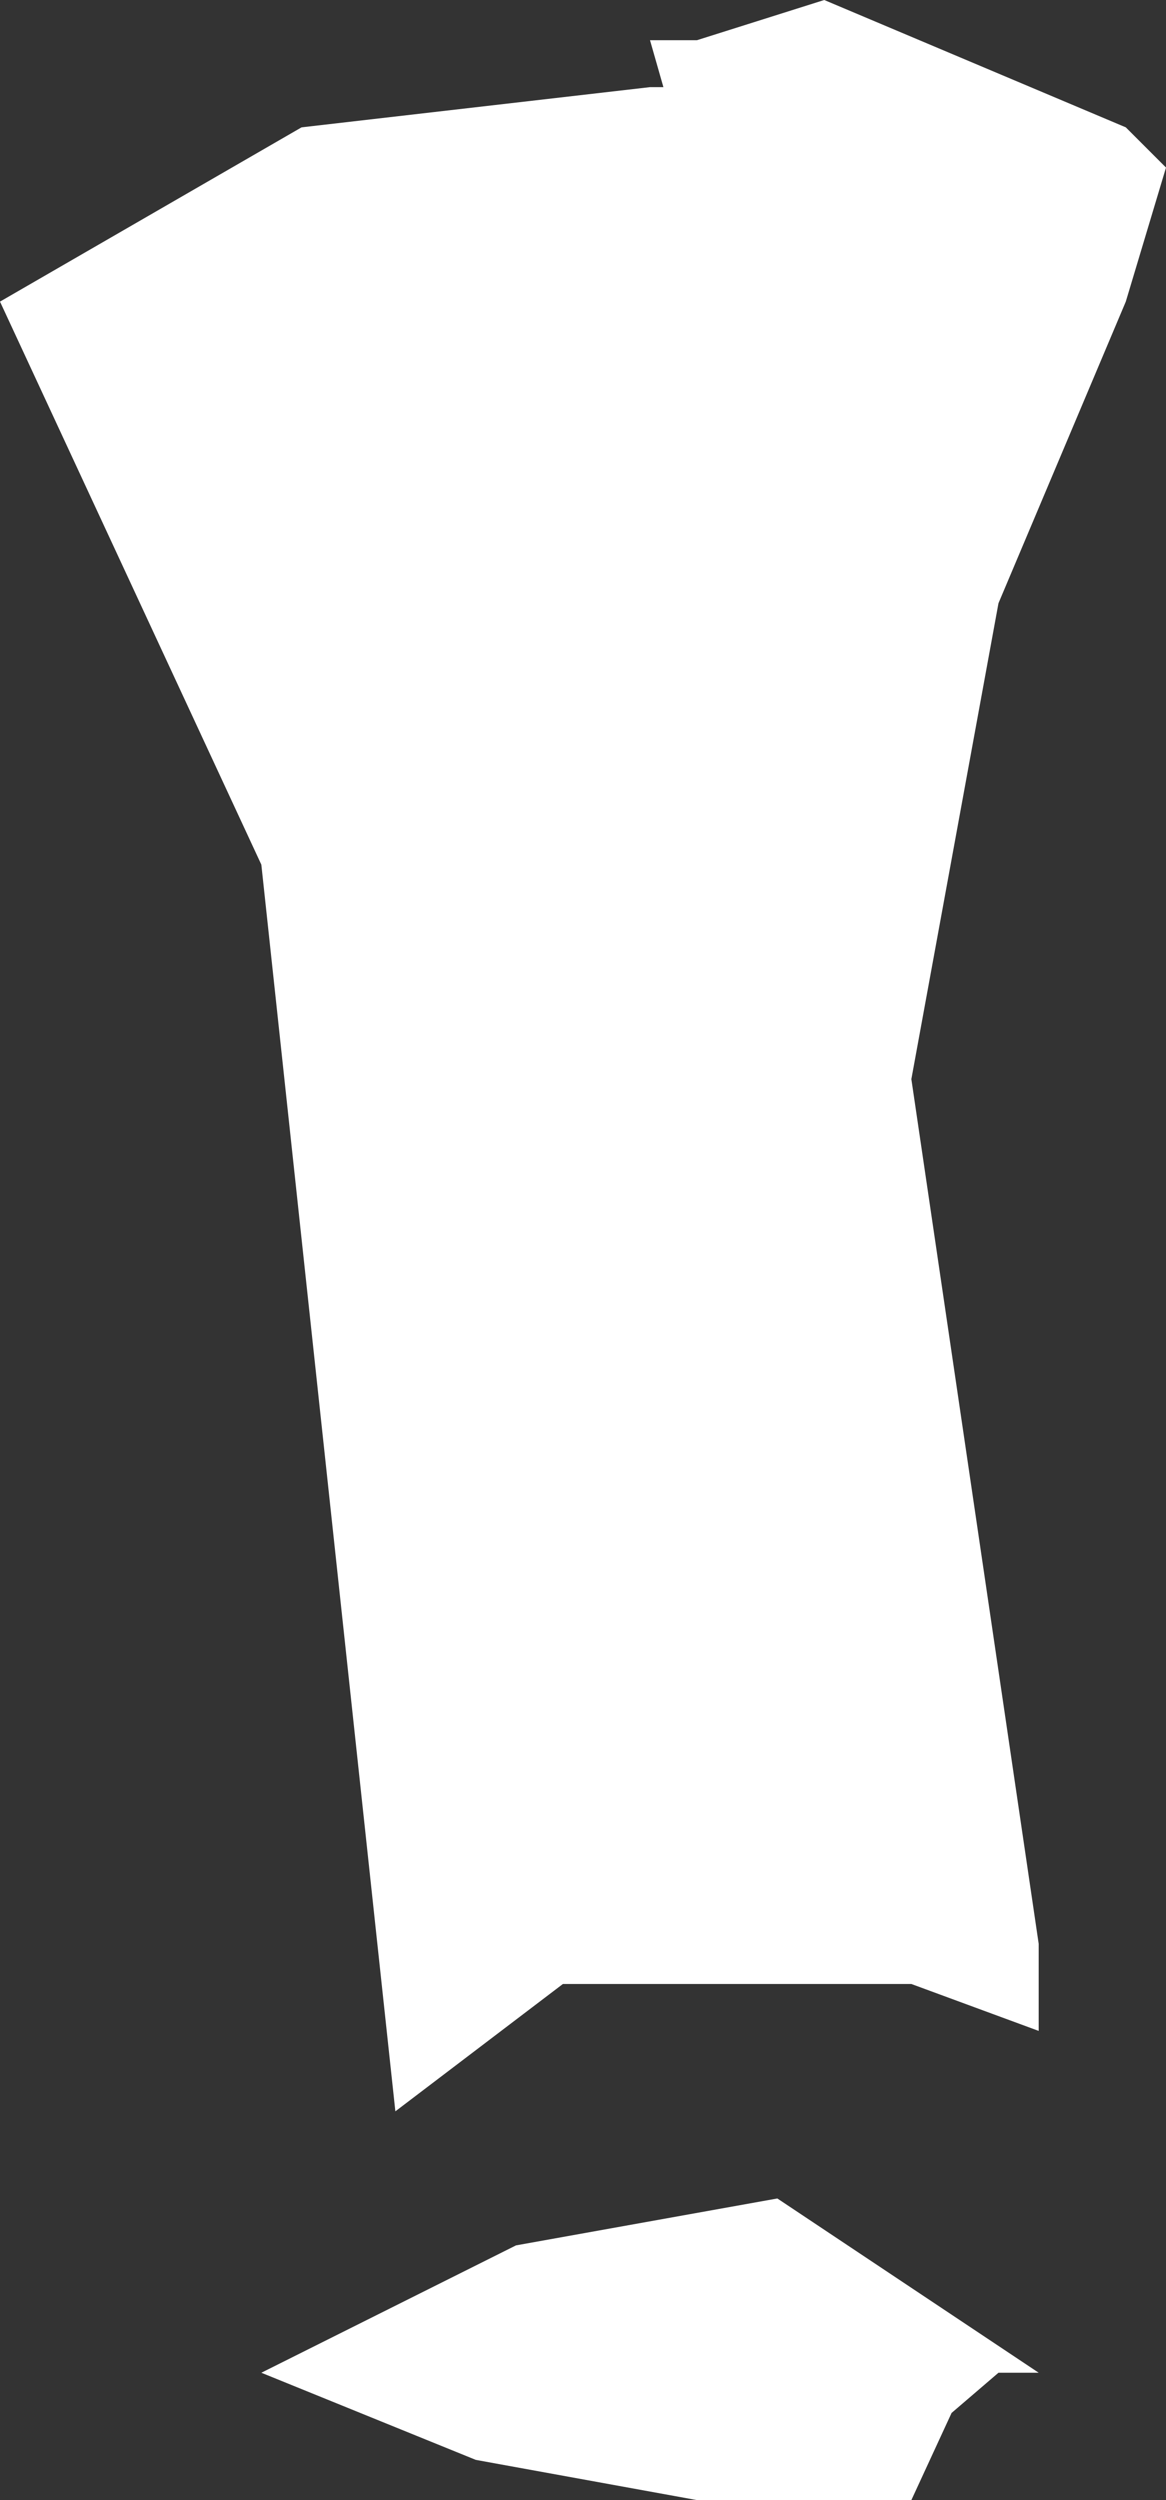 <?xml version="1.0" encoding="UTF-8" standalone="no"?>
<svg xmlns:xlink="http://www.w3.org/1999/xlink" height="18.65px" width="8.7px" xmlns="http://www.w3.org/2000/svg">
  <rect width="100%" height="100%" fill="#333333" stroke="none"/>
  <g transform="matrix(1.0, 0.0, 0.0, 1.0, 4.35, 9.3)">
    <path d="M1.8 -9.3 L4.05 -8.35 4.35 -8.05 4.05 -7.05 3.1 -4.8 2.45 -1.25 3.4 5.2 3.4 5.85 2.45 5.5 -0.15 5.5 -1.4 6.45 -2.4 -2.85 -4.35 -7.05 -2.1 -8.35 0.5 -8.65 0.6 -8.65 0.5 -9.0 0.85 -9.0 1.8 -9.3 M-0.5 7.45 L1.45 7.1 3.4 8.4 3.1 8.4 2.75 8.7 2.45 9.35 0.85 9.35 -0.8 9.05 -2.4 8.4 -0.5 7.45" fill="#ffffff" fill-rule="evenodd" stroke="none"/>
  </g>
</svg>
